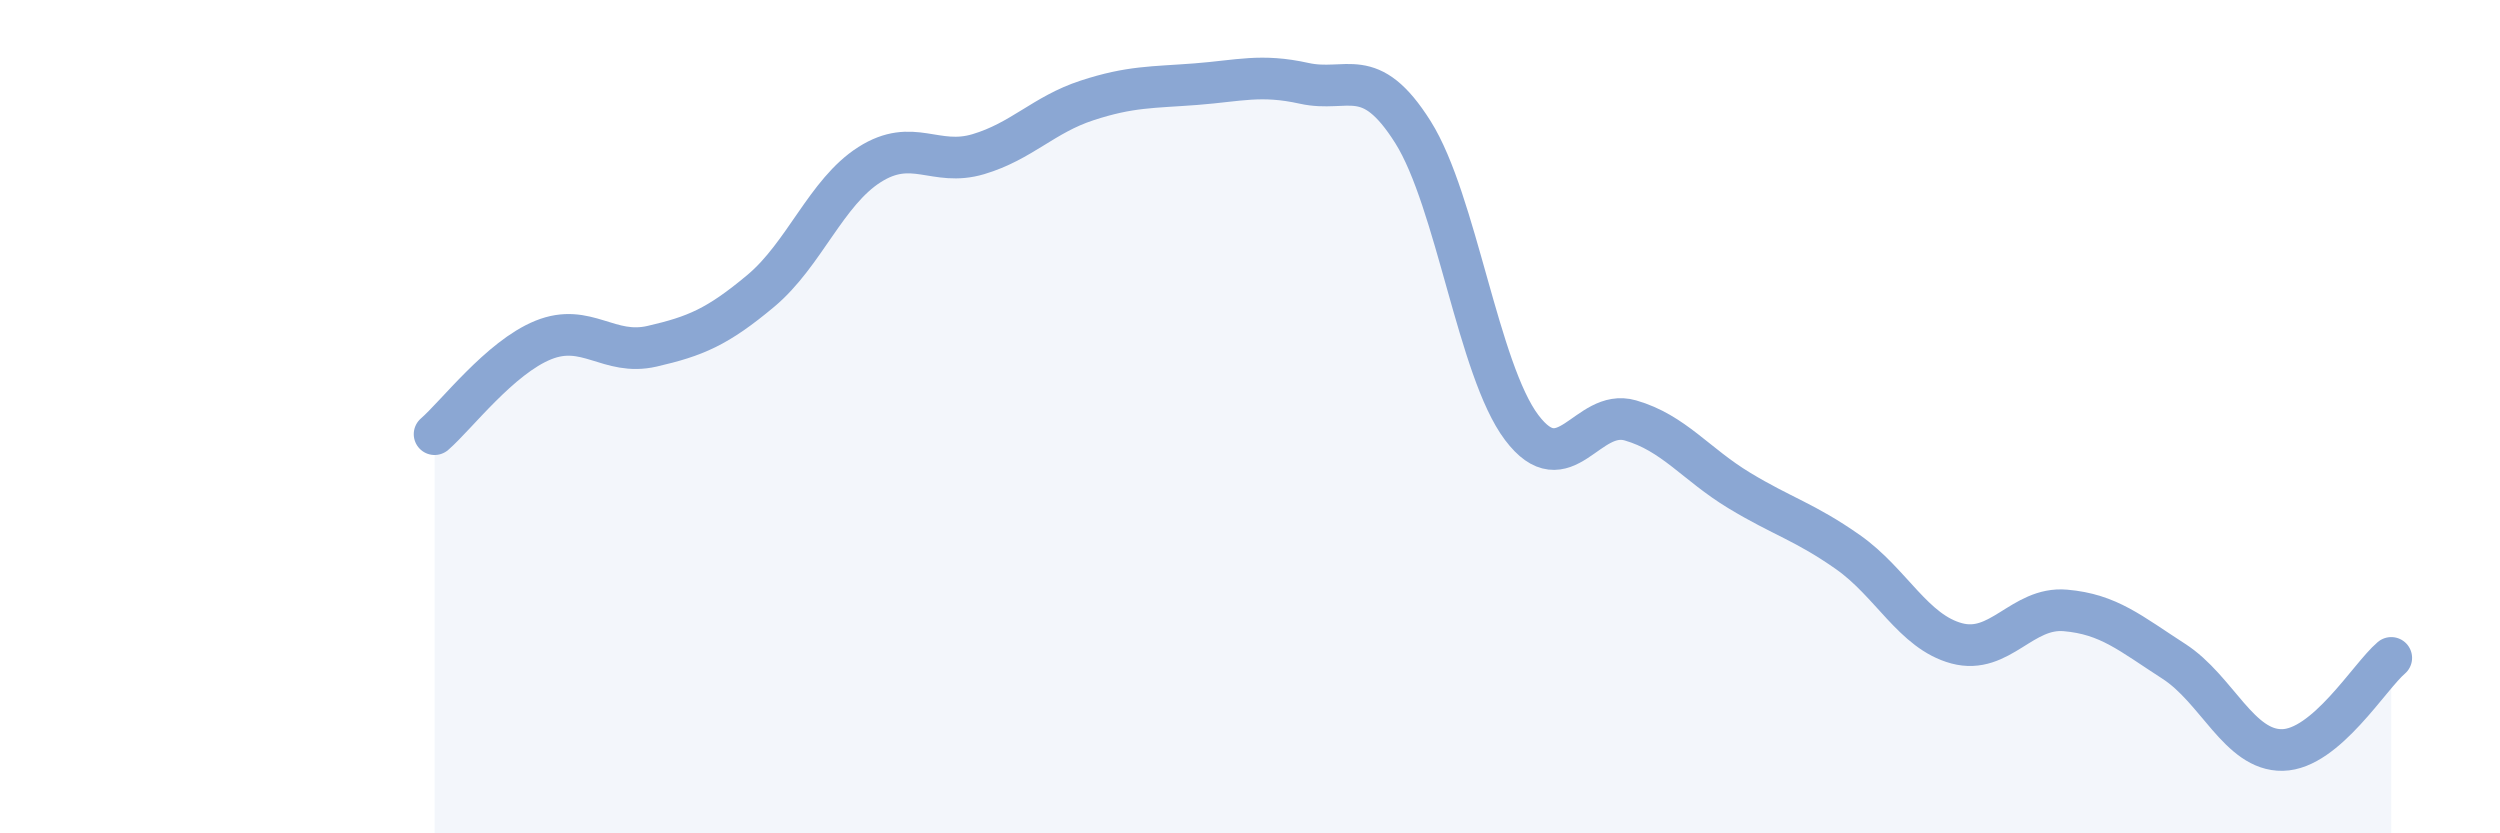 
    <svg width="60" height="20" viewBox="0 0 60 20" xmlns="http://www.w3.org/2000/svg">
      <path
        d="M 10.43,10.42 C 10.95,9.97 12,8.58 13.04,8.16 C 14.08,7.74 14.61,8.55 15.65,8.31 C 16.69,8.07 17.22,7.85 18.26,6.98 C 19.3,6.11 19.83,4.61 20.87,3.95 C 21.91,3.29 22.44,4.01 23.48,3.7 C 24.52,3.39 25.05,2.75 26.09,2.41 C 27.13,2.07 27.66,2.1 28.7,2.02 C 29.74,1.94 30.26,1.77 31.3,2 C 32.34,2.23 32.87,1.52 33.91,3.17 C 34.95,4.82 35.48,8.88 36.52,10.26 C 37.56,11.64 38.09,9.79 39.13,10.09 C 40.17,10.39 40.7,11.14 41.74,11.77 C 42.78,12.4 43.31,12.52 44.35,13.25 C 45.39,13.98 45.92,15.16 46.96,15.44 C 48,15.72 48.53,14.56 49.57,14.65 C 50.61,14.74 51.13,15.2 52.17,15.87 C 53.21,16.54 53.74,18.02 54.78,18 C 55.82,17.98 56.87,16.23 57.39,15.79L57.39 20L10.43 20Z"
        fill="#8ba7d3"
        opacity="0.1"
        stroke-linecap="round"
        stroke-linejoin="round"
      />
      <path
        d="M 10.43,10.42 C 10.95,9.97 12,8.58 13.04,8.16 C 14.08,7.74 14.61,8.55 15.65,8.31 C 16.69,8.07 17.22,7.85 18.26,6.98 C 19.3,6.11 19.83,4.61 20.87,3.95 C 21.91,3.29 22.44,4.01 23.48,3.7 C 24.52,3.39 25.05,2.75 26.09,2.41 C 27.13,2.07 27.66,2.1 28.7,2.02 C 29.74,1.94 30.26,1.77 31.3,2 C 32.34,2.23 32.87,1.52 33.91,3.17 C 34.95,4.82 35.48,8.88 36.52,10.26 C 37.56,11.64 38.09,9.79 39.13,10.09 C 40.17,10.39 40.7,11.14 41.74,11.77 C 42.78,12.4 43.31,12.52 44.35,13.25 C 45.39,13.98 45.92,15.16 46.96,15.44 C 48,15.72 48.53,14.56 49.57,14.65 C 50.61,14.74 51.13,15.2 52.17,15.87 C 53.21,16.54 53.74,18.02 54.78,18 C 55.82,17.98 56.87,16.23 57.39,15.79"
        stroke="#8ba7d3"
        stroke-width="1"
        fill="none"
        stroke-linecap="round"
        stroke-linejoin="round"
      />
    </svg>
  